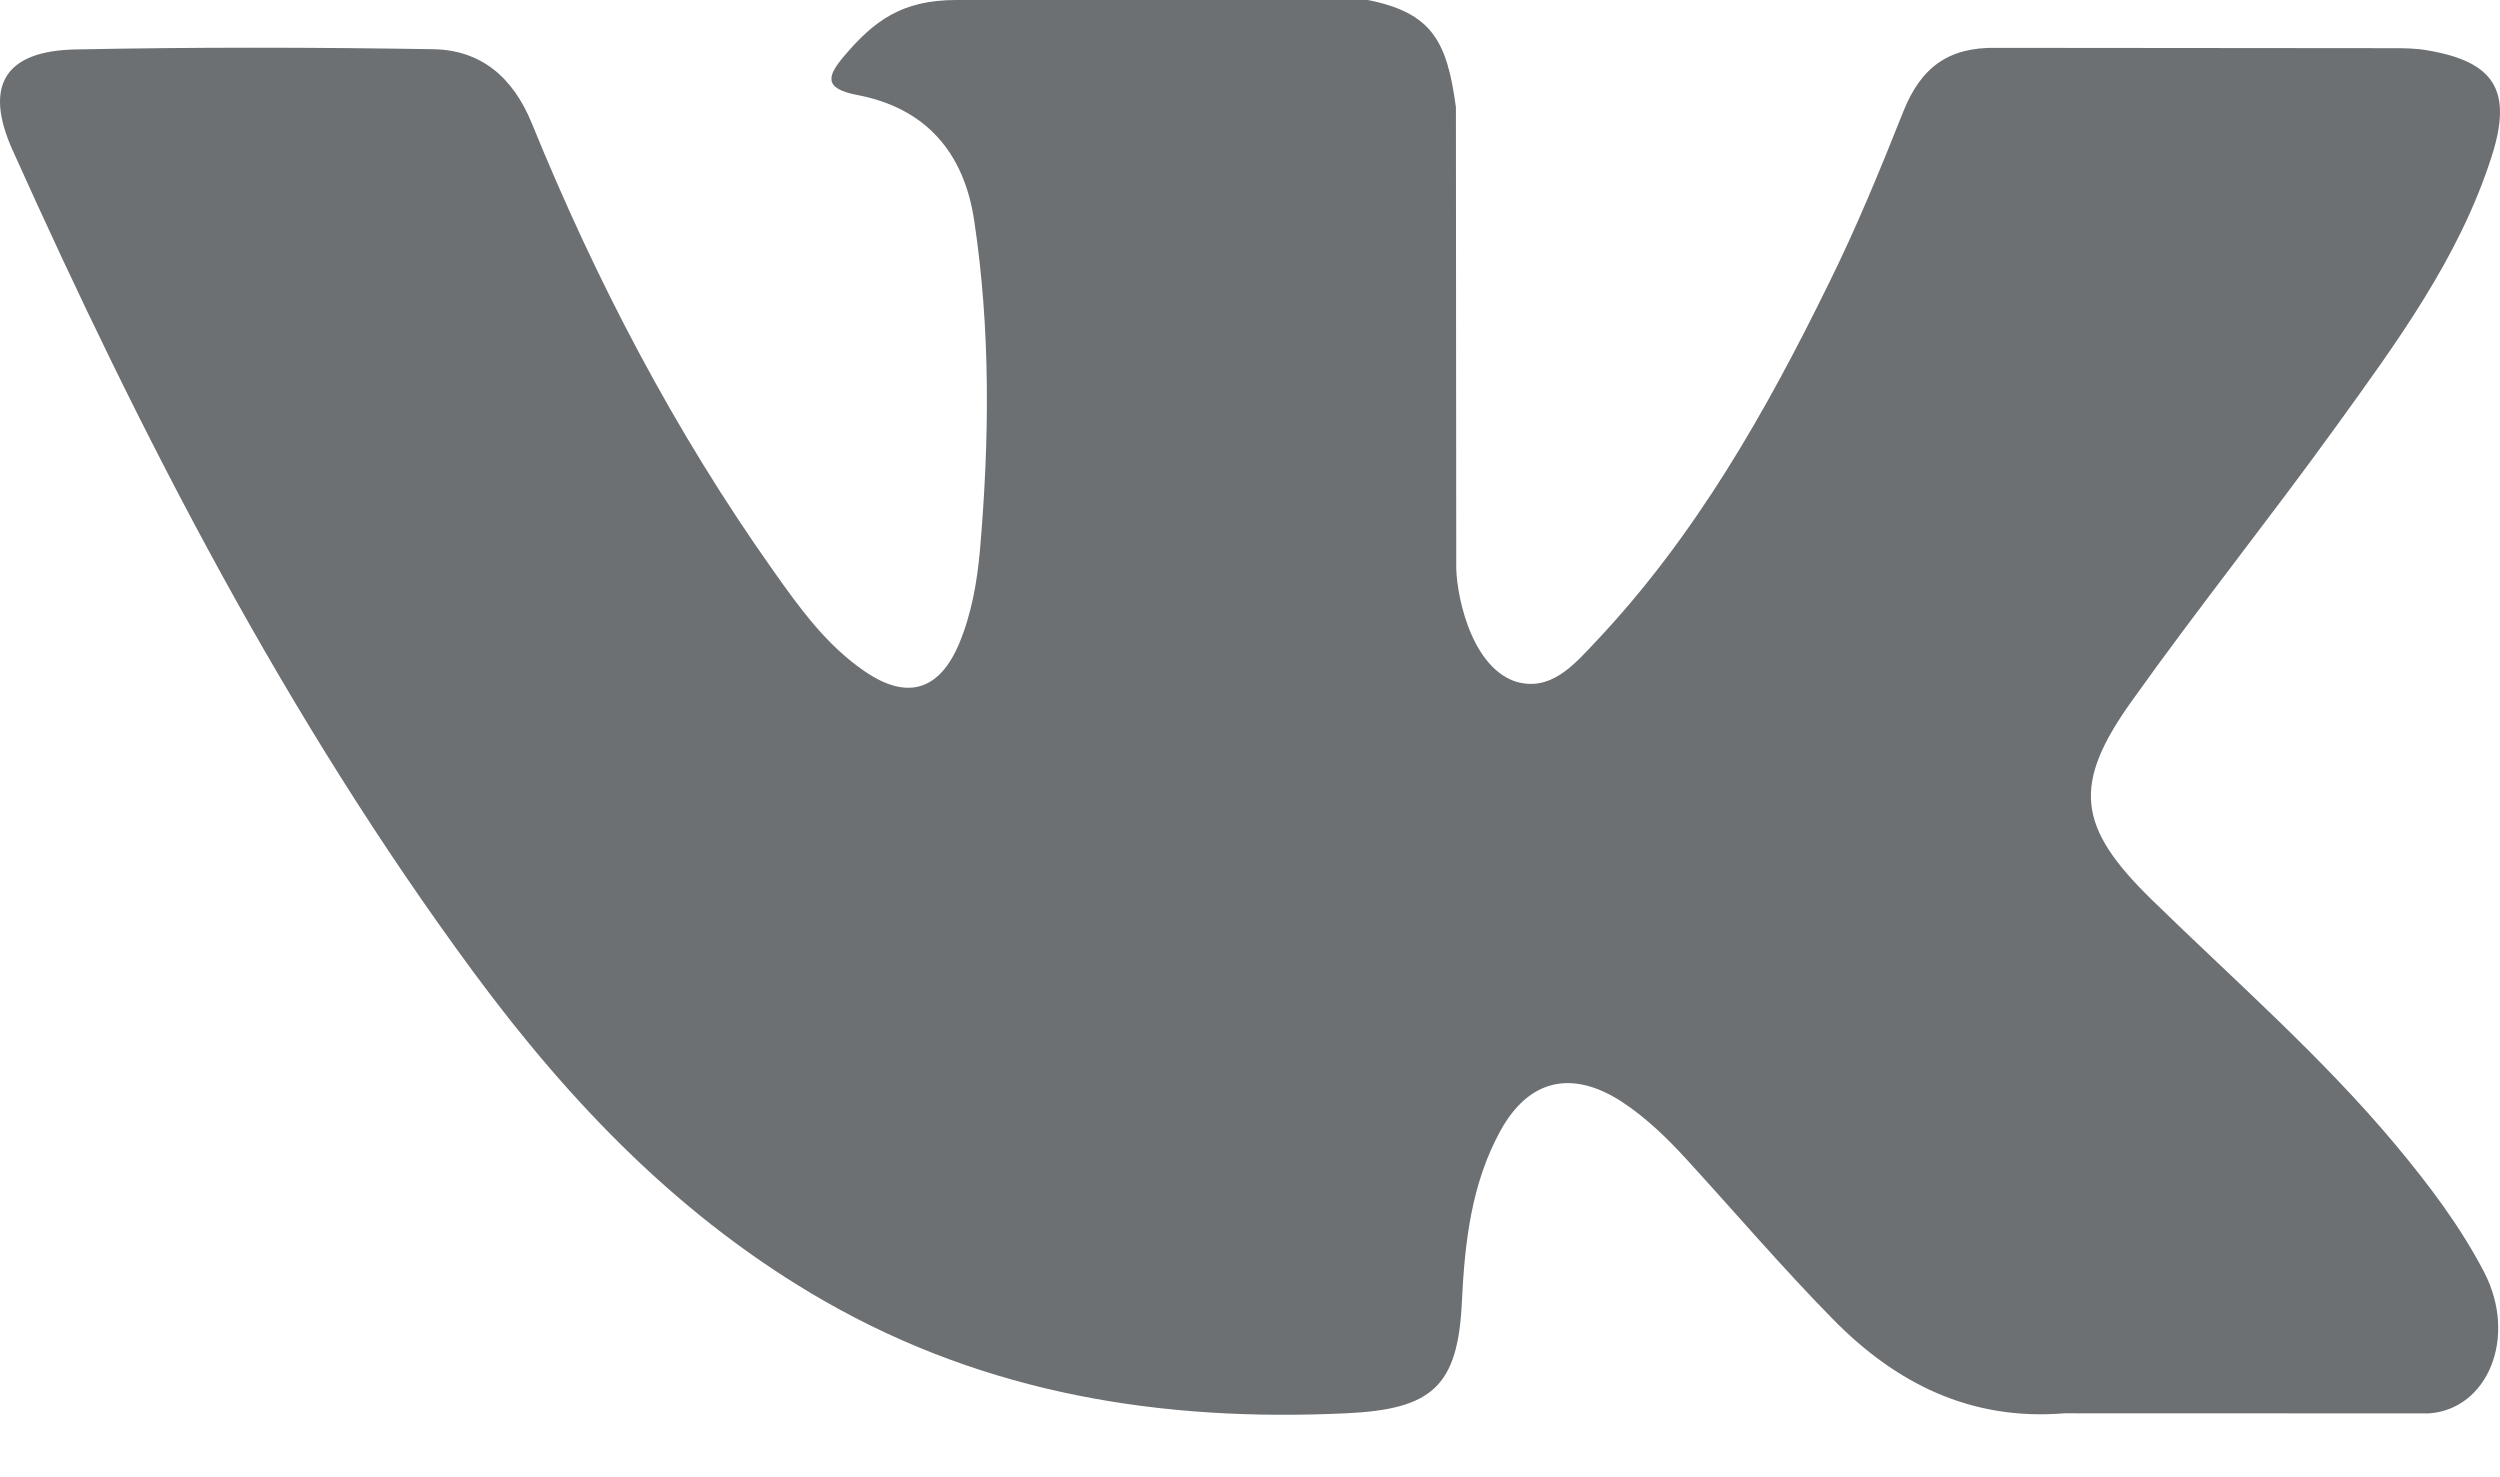 <svg width="22" height="13" viewBox="0 0 22 13" fill="none" xmlns="http://www.w3.org/2000/svg">
<path fill-rule="evenodd" clip-rule="evenodd" d="M18.934 7.916C19.664 8.629 20.434 9.299 21.089 10.084C21.378 10.432 21.651 10.792 21.861 11.196C22.158 11.771 21.889 12.404 21.373 12.438L18.168 12.437C17.342 12.505 16.682 12.173 16.128 11.607C15.684 11.155 15.273 10.674 14.846 10.207C14.671 10.016 14.488 9.837 14.27 9.694C13.832 9.411 13.452 9.497 13.202 9.954C12.948 10.418 12.89 10.932 12.865 11.449C12.831 12.204 12.602 12.402 11.844 12.437C10.224 12.513 8.687 12.268 7.258 11.451C5.999 10.73 5.022 9.713 4.172 8.562C2.517 6.319 1.25 3.855 0.111 1.322C-0.145 0.752 0.042 0.445 0.672 0.435C1.717 0.414 2.763 0.416 3.81 0.433C4.235 0.439 4.516 0.683 4.68 1.085C5.246 2.475 5.938 3.799 6.807 5.025C7.038 5.352 7.274 5.679 7.61 5.908C7.982 6.163 8.265 6.079 8.44 5.665C8.55 5.402 8.599 5.119 8.624 4.838C8.707 3.871 8.718 2.905 8.573 1.941C8.483 1.339 8.144 0.95 7.544 0.836C7.238 0.778 7.283 0.664 7.432 0.489C7.689 0.188 7.932 0 8.415 0H12.037C12.607 0.113 12.734 0.369 12.812 0.942L12.815 4.966C12.809 5.188 12.926 5.847 13.326 5.994C13.646 6.099 13.857 5.843 14.049 5.64C14.917 4.719 15.536 3.631 16.088 2.505C16.334 2.01 16.545 1.495 16.749 0.982C16.901 0.6 17.139 0.413 17.568 0.421L21.054 0.424C21.158 0.424 21.262 0.425 21.362 0.443C21.95 0.543 22.111 0.795 21.929 1.369C21.643 2.269 21.087 3.019 20.543 3.773C19.962 4.577 19.34 5.354 18.764 6.163C18.234 6.902 18.276 7.274 18.934 7.916Z" fill="#6C7073"/>
</svg>
